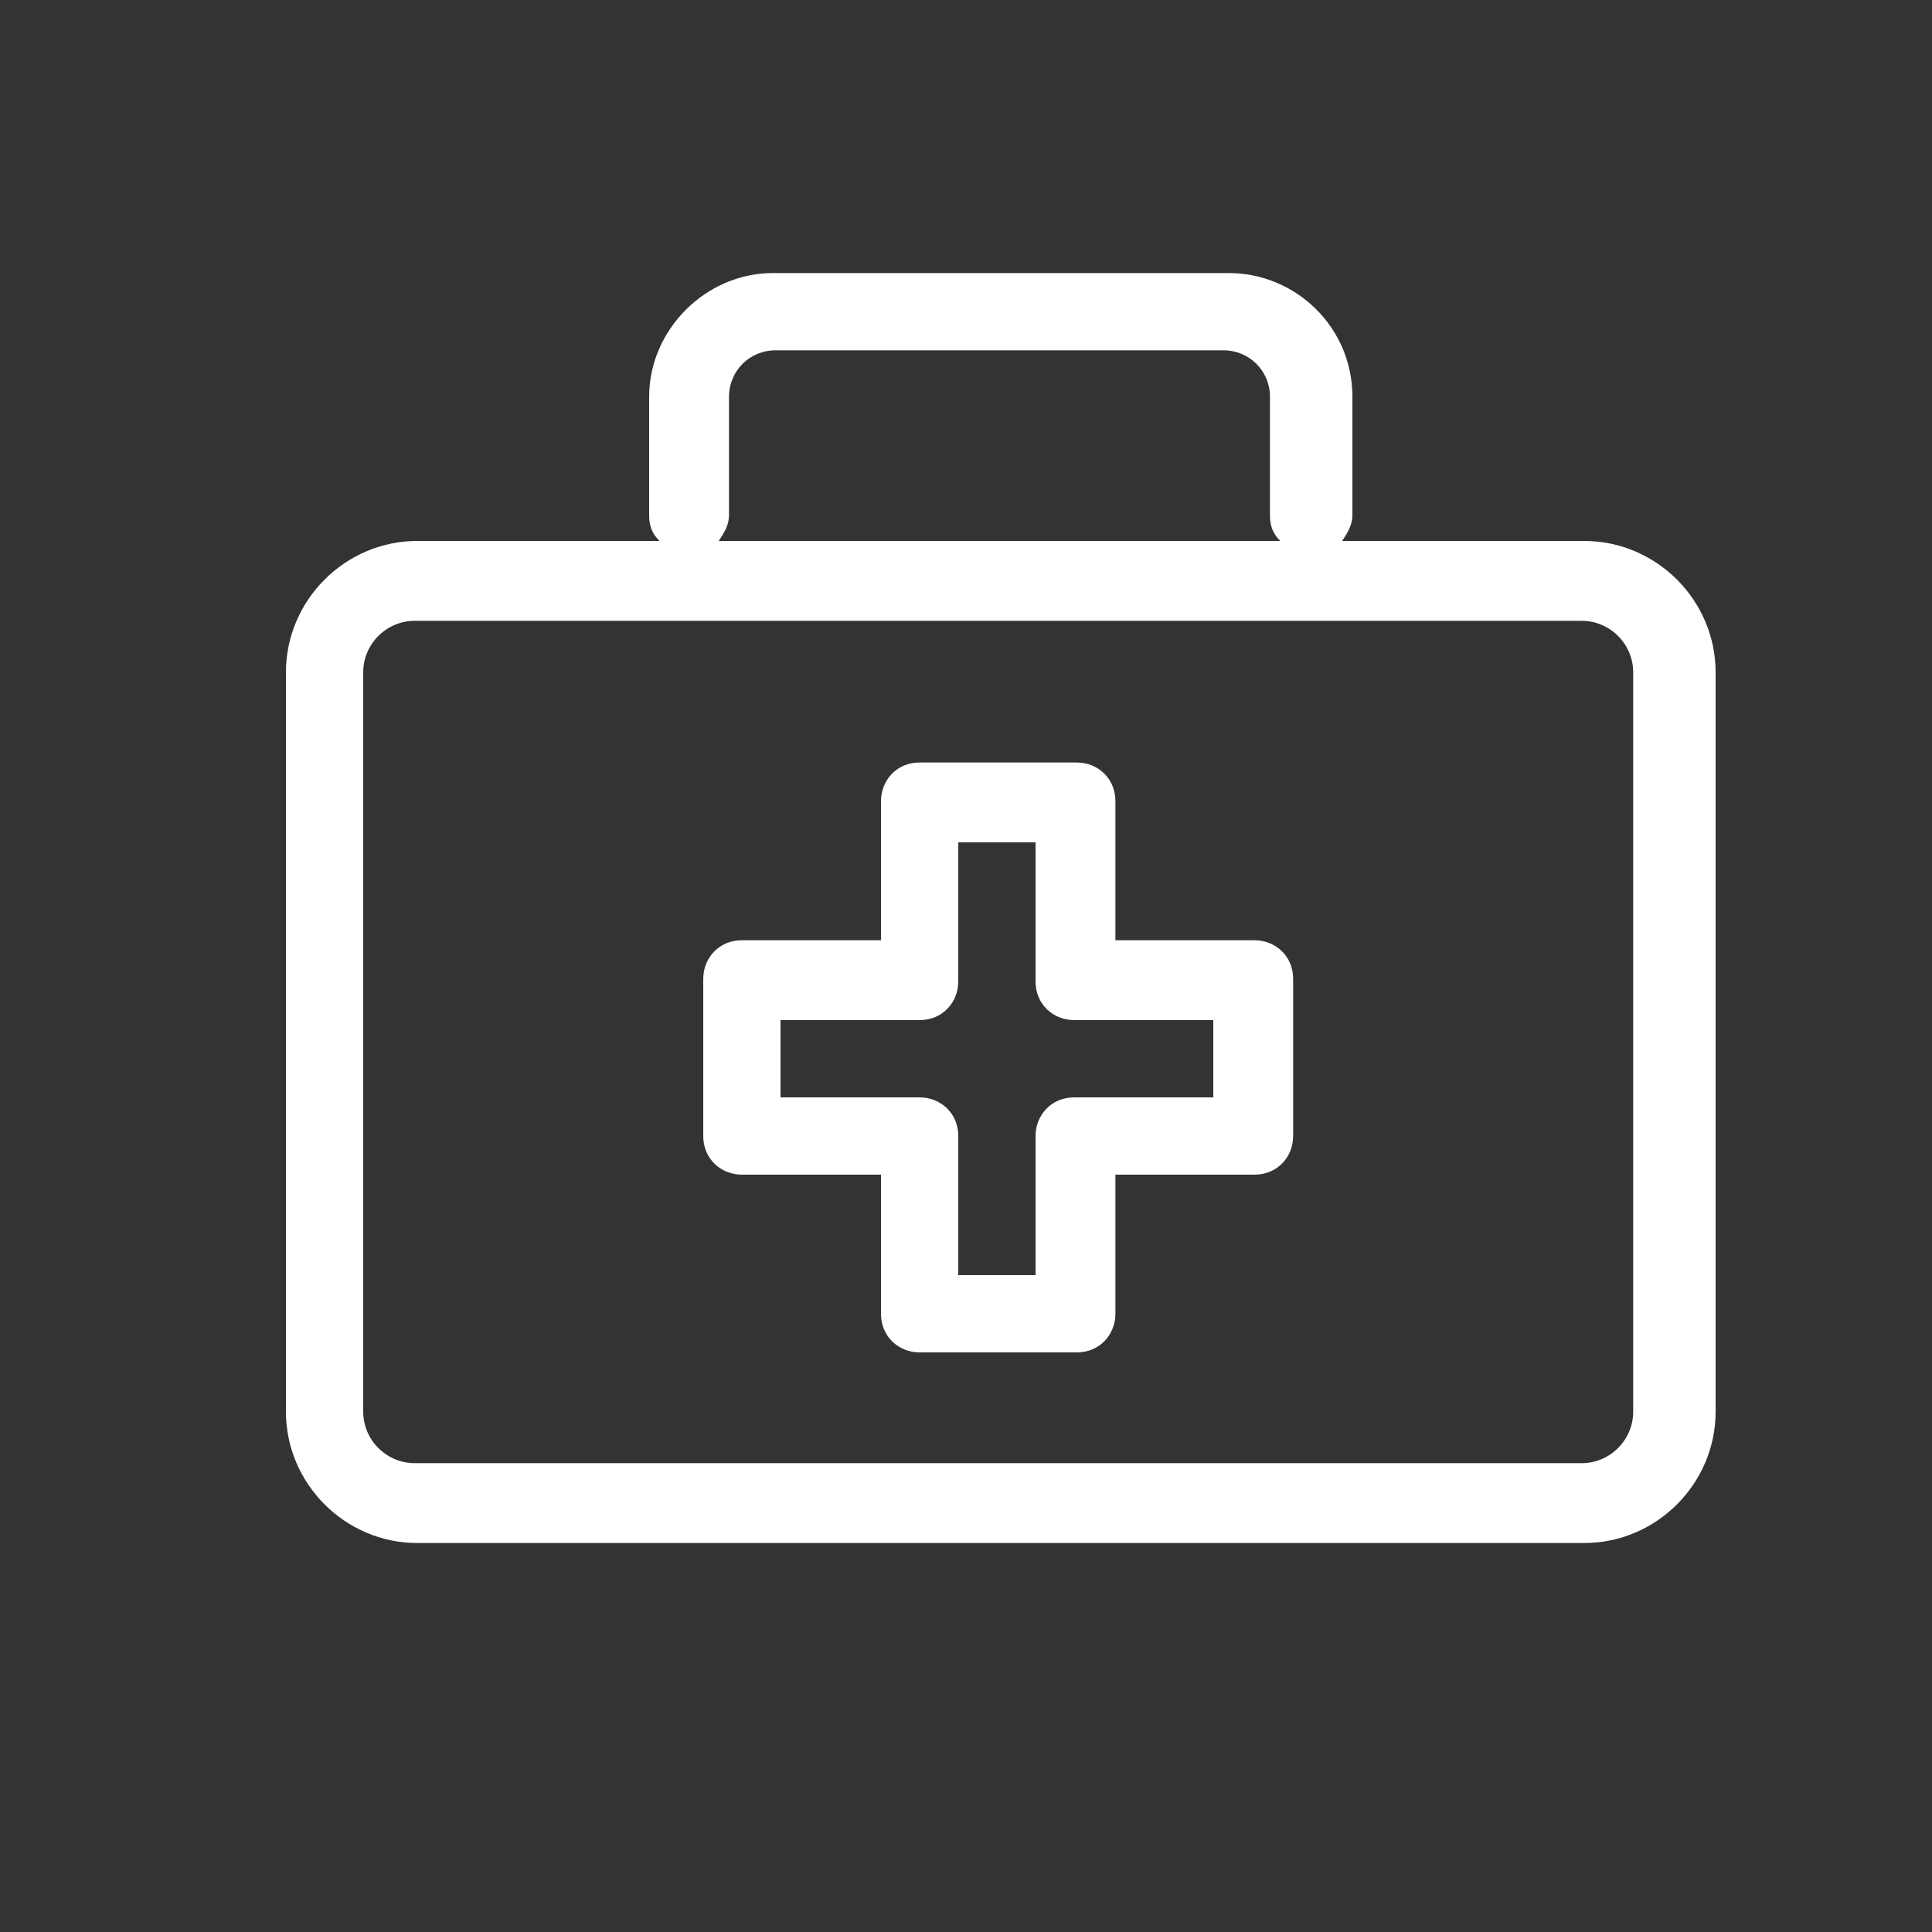<?xml version="1.0" encoding="UTF-8"?>
<svg xmlns="http://www.w3.org/2000/svg" version="1.1" xmlns:svg="http://www.w3.org/2000/svg" viewBox="0 0 75 75">
  <rect x="0" y="0" width="75" height="75" fill="#333333" stroke="none"/>
  <defs>
    <style>
      .cls-1 {
        fill: #fff;
      }
    </style>
  </defs>
  <!-- Generator: Adobe Illustrator 28.7.2, SVG Export Plug-In . SVG Version: 1.2.0 Build 154)  -->
  <g>
    <g id="svg6132">
      <g id="layer1">
        <path id="path532" class="cls-1" d="M30,10.6c-2.6,0-4.8,2.2-4.8,4.8,0,0,0,0,0,0v4.6c0,.4.1.7.4,1h-9.4c-2.8,0-5.1,2.3-5.1,5.1v28.7c0,2.8,2.3,5.1,5.1,5.1h45.3c2.8,0,5.1-2.3,5.1-5.1v-28.7c0-2.8-2.3-5.1-5.1-5.1h-9.4c.2-.3.4-.6.4-1v-4.6h0c0-2.7-2.2-4.8-4.8-4.8,0,0,0,0,0,0h-17.5ZM30,13.6h17.5c1,0,1.8.8,1.8,1.8v4.6c0,.4.1.7.4,1h-21.8c.2-.3.4-.6.4-1v-4.6c0-1,.8-1.8,1.8-1.8ZM16.1,24.1h45.3c1.1,0,2,.9,2,2v28.7c0,1.1-.9,2-2,2H16.1c-1.1,0-2-.9-2-2v-28.7c0-1.1.9-2,2-2ZM35.7,29.6c-.9,0-1.5.7-1.5,1.5v5.4h-5.4c-.9,0-1.5.7-1.5,1.5v6.1c0,.9.7,1.5,1.5,1.5h5.4v5.4c0,.9.7,1.5,1.5,1.5h6.1c.9,0,1.5-.7,1.5-1.5h0v-5.4h5.4c.9,0,1.5-.7,1.5-1.5h0v-6.1c0-.9-.7-1.5-1.5-1.5h-5.4v-5.4c0-.9-.7-1.5-1.5-1.5h-6.1ZM37.2,32.7h3v5.4c0,.9.7,1.5,1.5,1.5h5.4v3h-5.4c-.9,0-1.5.7-1.5,1.5h0v5.4h-3v-5.4c0-.9-.7-1.5-1.5-1.5h-5.4v-3h5.4c.9,0,1.5-.7,1.5-1.5v-5.4Z"/>
      </g>
    </g>
  </g>
</svg>